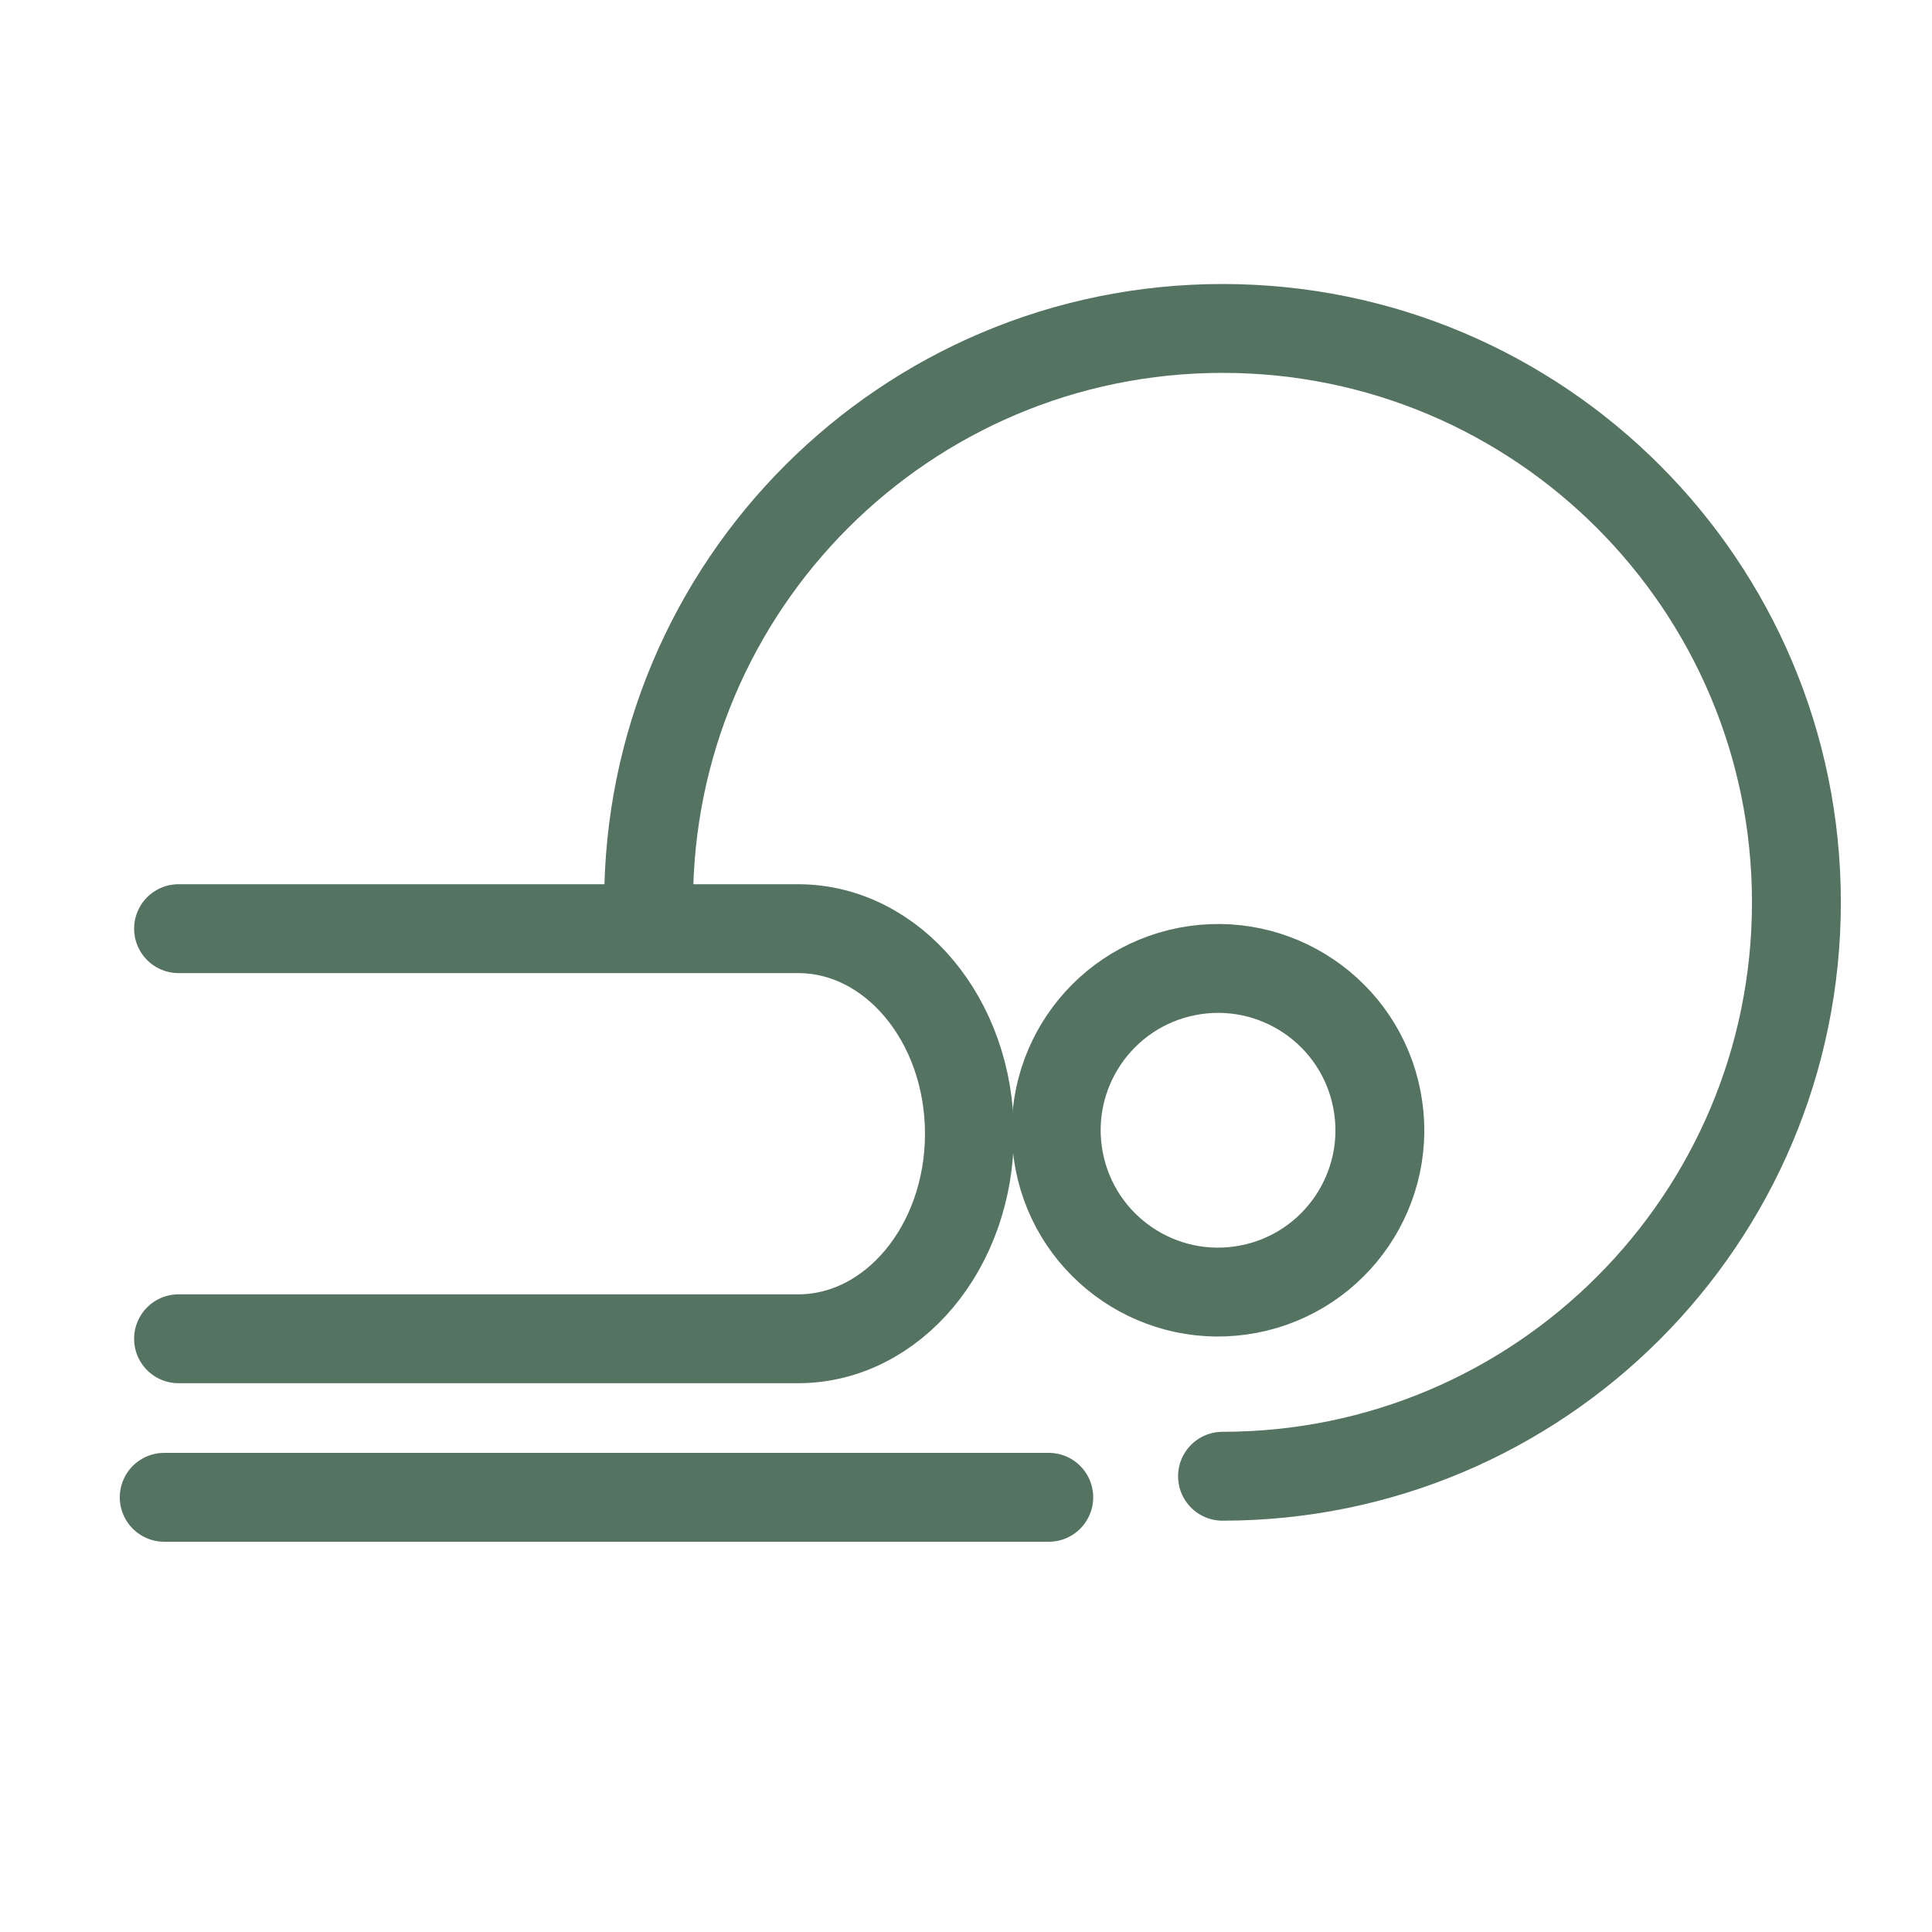 <svg width="200" height="200" viewBox="0 0 200 200" fill="none" xmlns="http://www.w3.org/2000/svg">
<path d="M126.554 152.82C159.365 152.82 185.964 126.221 185.964 93.41C185.964 60.599 159.365 34 126.554 34C93.743 34 67.144 60.599 67.144 93.41" stroke="#557361" stroke-width="9.2" stroke-linecap="round" stroke-linejoin="round"/>
<path d="M129.259 133.452C138.343 131.702 144.288 122.921 142.539 113.837C140.79 104.754 132.008 98.808 122.925 100.557C113.841 102.307 107.896 111.088 109.645 120.172C111.394 129.255 120.176 135.201 129.259 133.452Z" stroke="#557361" stroke-width="9.2" stroke-miterlimit="10" stroke-linecap="round"/>
<path d="M18.482 138.59H82.614C92.411 138.59 100.353 129.089 100.353 117.362C100.353 105.635 92.411 96.135 82.614 96.135H18.483" stroke="#557361" stroke-width="9.2" stroke-miterlimit="10" stroke-linecap="round"/>
<path d="M17 155H108.568" stroke="#557361" stroke-width="9.2" stroke-linecap="round"/>
</svg>
